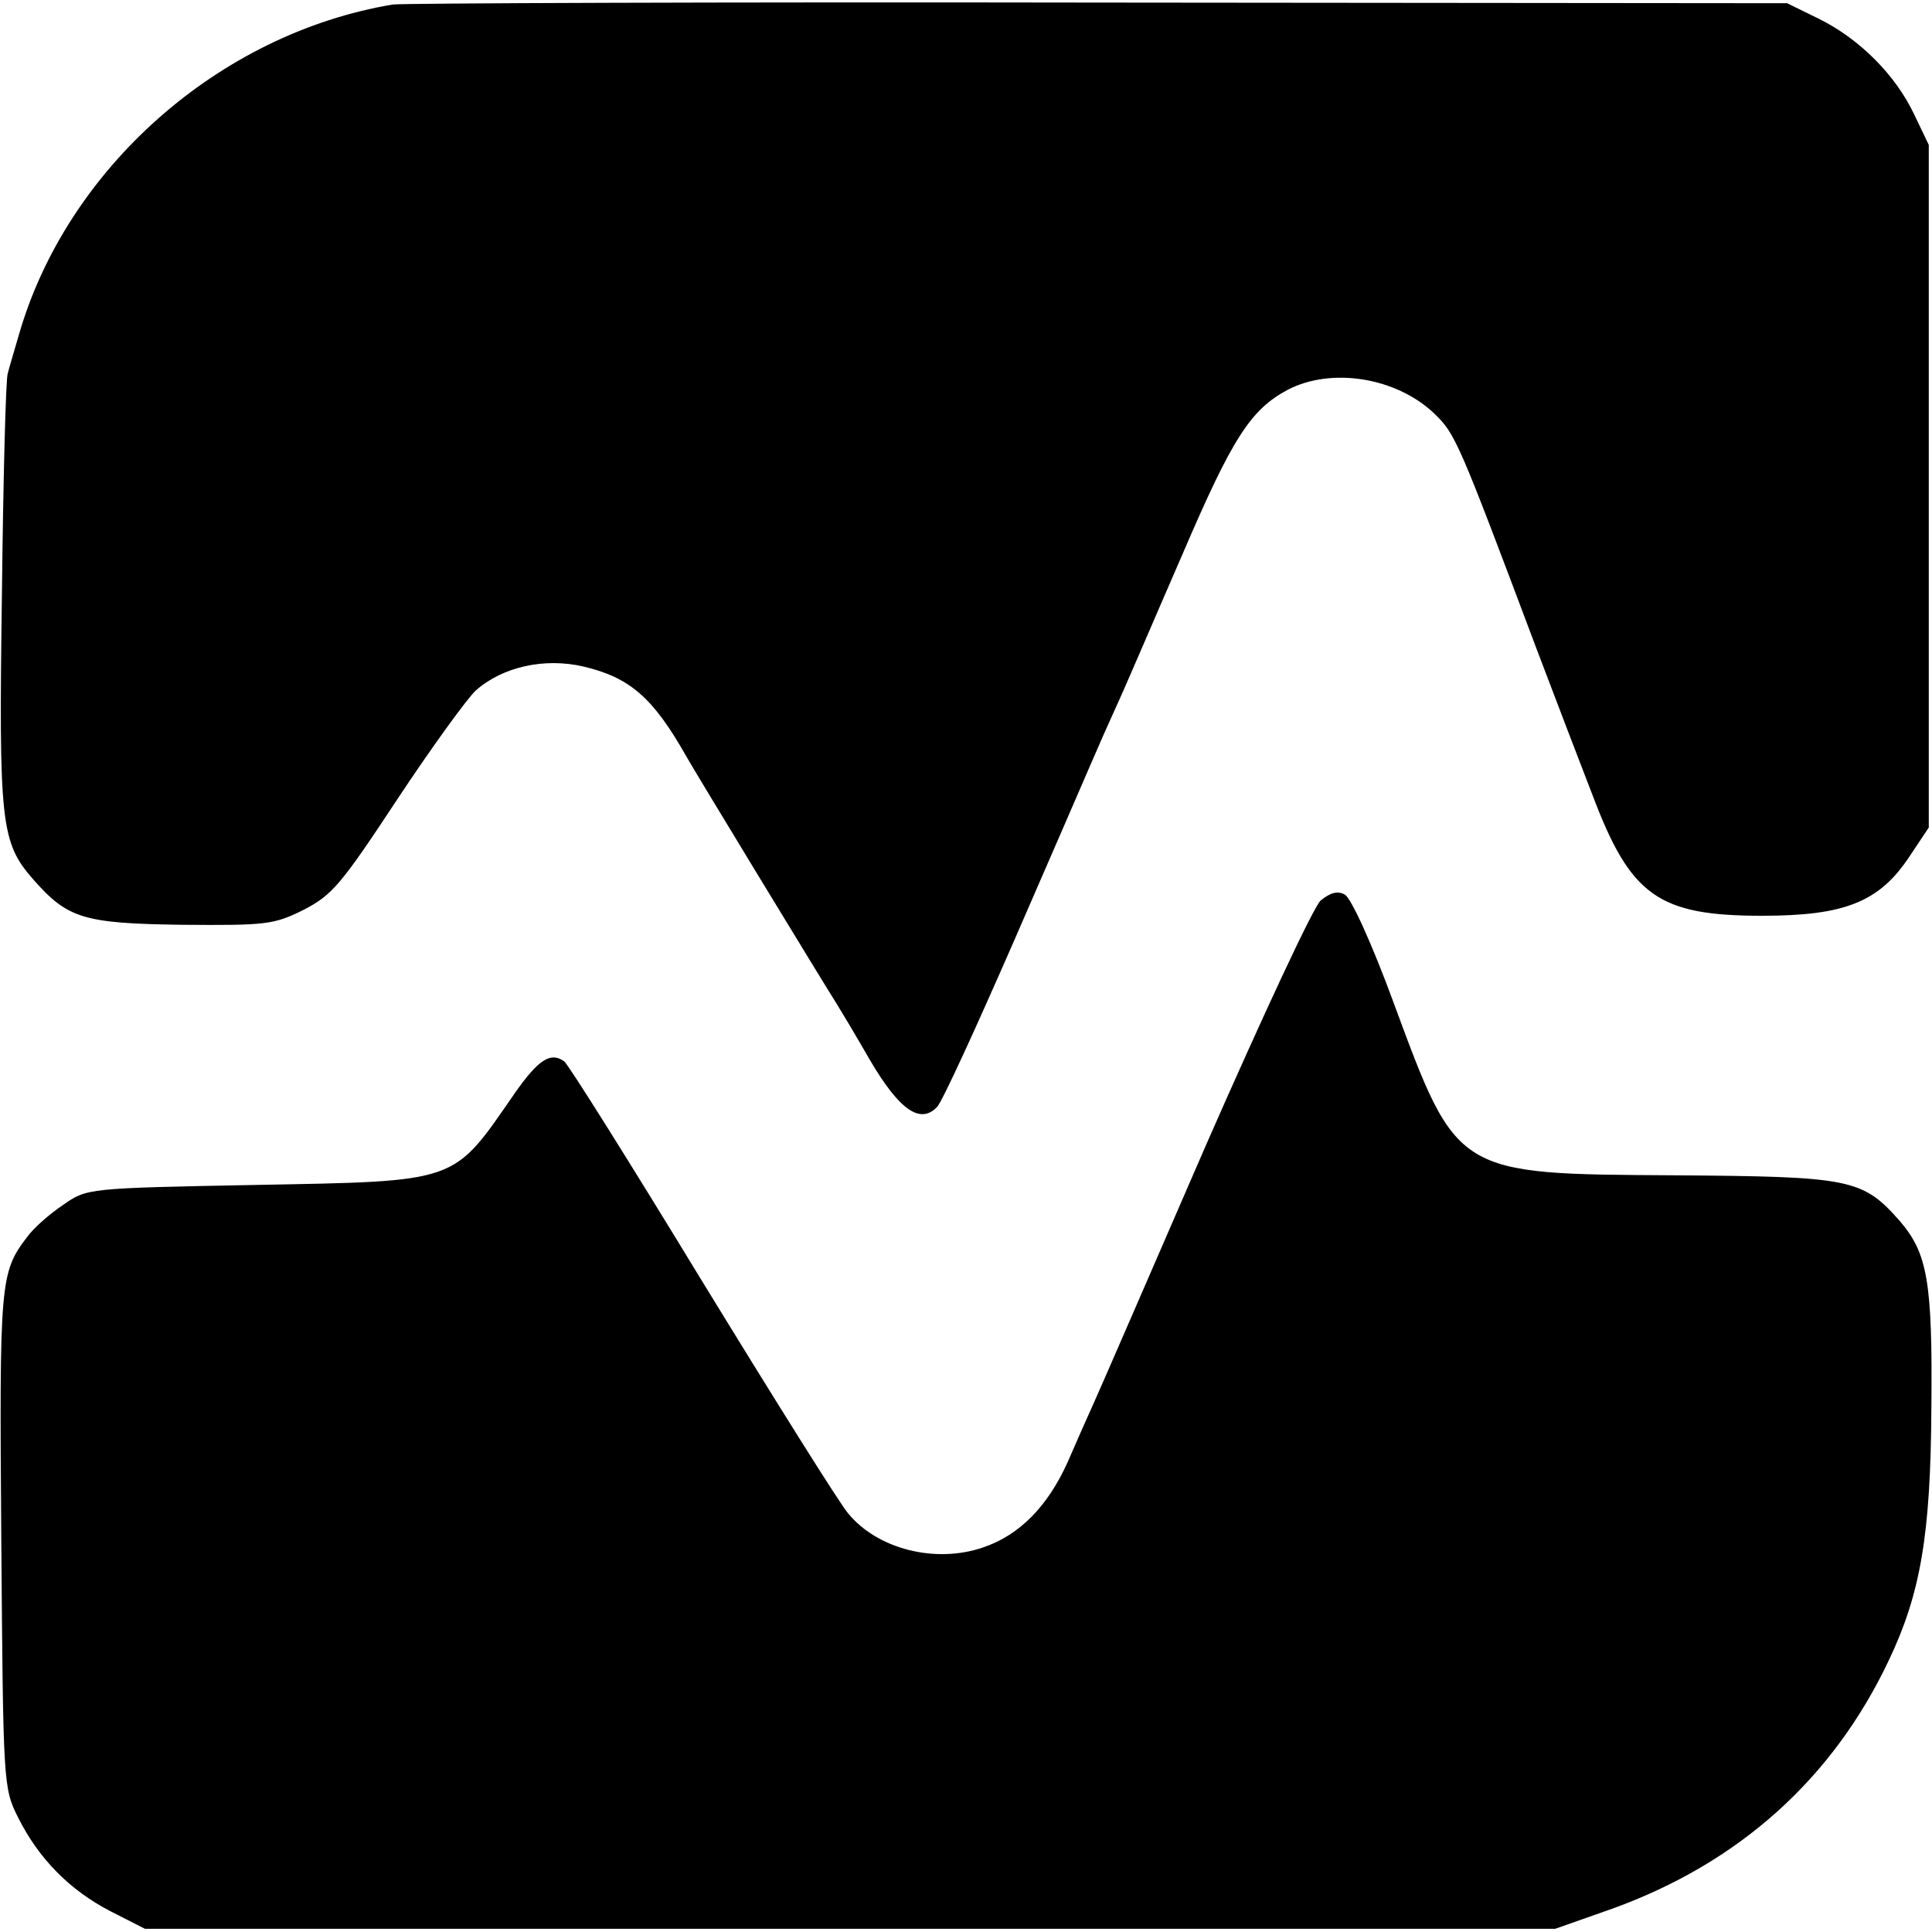 <?xml version="1.0" standalone="no"?>
<!DOCTYPE svg PUBLIC "-//W3C//DTD SVG 20010904//EN"
 "http://www.w3.org/TR/2001/REC-SVG-20010904/DTD/svg10.dtd">
<svg version="1.0" xmlns="http://www.w3.org/2000/svg"
 width="300pt" height="300pt" viewBox="0 0 300 300"
 preserveAspectRatio="xMidYMid meet">
<g transform="translate(0,300) scale(0.1,-0.1)"
fill="#000000" stroke="none">
<path d="M610 2993 c-270 -45 -507 -255 -581 -514 -7 -24 -15 -51 -17 -59 -3
-8 -7 -162 -9 -341 -5 -358 -2 -387 49 -445 53 -60 77 -68 231 -70 129 -1 142
0 188 23 45 23 59 40 146 172 53 80 108 156 122 169 42 37 107 51 167 37 72
-17 108 -48 160 -140 11 -20 216 -357 234 -385 5 -8 29 -48 52 -88 45 -76 77
-98 103 -71 8 8 61 124 120 259 132 303 127 294 157 360 14 30 60 138 104 239
78 182 106 225 164 256 68 35 168 19 227 -37 33 -32 37 -41 158 -363 31 -82
71 -186 88 -230 59 -156 102 -187 263 -187 128 0 182 21 229 92 l30 45 0 530
0 530 -23 48 c-29 61 -85 117 -148 148 l-49 24 -1070 1 c-588 1 -1081 -1
-1095 -3z"/>
<path d="M2051 1602 c-11 -9 -90 -179 -177 -377 -86 -198 -164 -378 -174 -400
-10 -22 -29 -65 -42 -95 -31 -69 -75 -114 -132 -133 -73 -25 -163 -3 -209 53
-13 15 -115 178 -227 361 -112 184 -208 337 -214 341 -21 15 -40 3 -77 -50
-97 -140 -84 -136 -404 -142 -259 -5 -260 -5 -297 -31 -21 -14 -46 -36 -56
-50 -42 -55 -43 -69 -40 -470 3 -379 3 -385 26 -431 32 -64 80 -113 144 -146
l53 -27 1095 0 1095 0 88 31 c197 71 343 202 430 386 49 103 65 194 66 391 2
197 -6 241 -49 291 -58 66 -77 69 -350 71 -340 2 -337 0 -436 268 -33 90 -66
163 -76 168 -11 6 -22 3 -37 -9z"/>
</g>
</svg>
